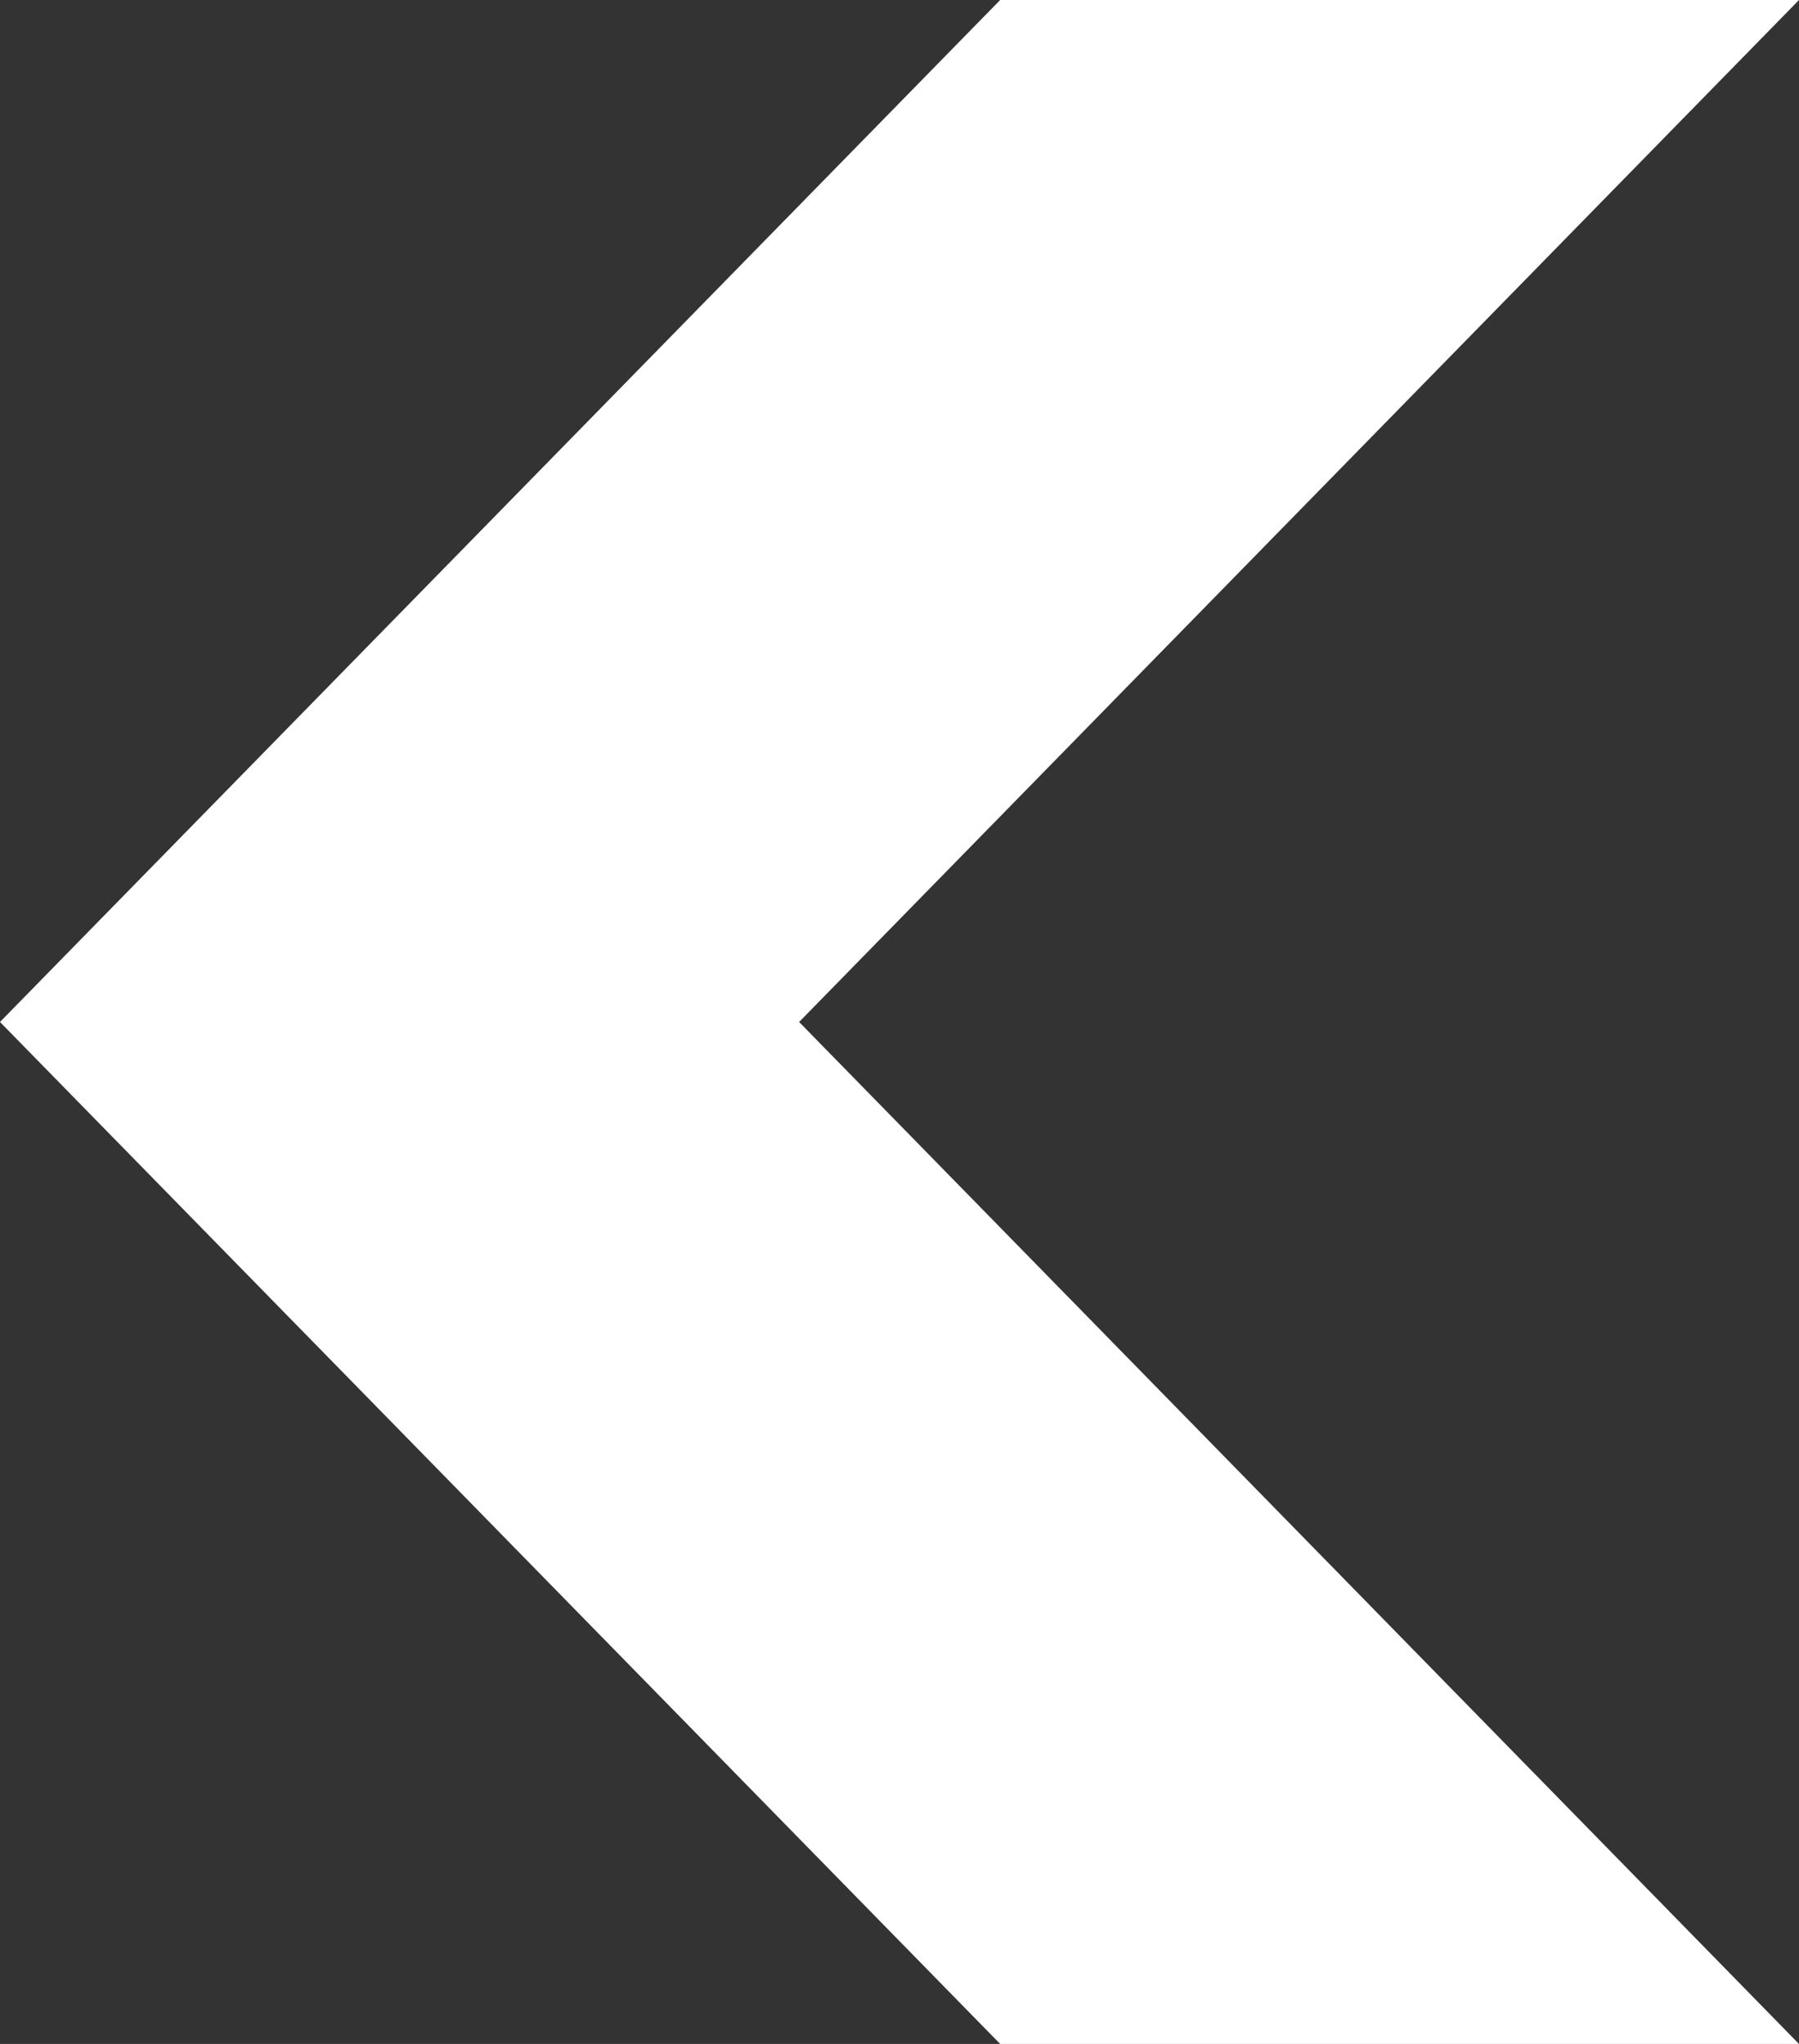 <?xml version="1.0" encoding="UTF-8"?><svg id="Capa_1" xmlns="http://www.w3.org/2000/svg" viewBox="0 0 59.86 68"><rect x="0" y="0" width="59.86" height="68" fill="#333333" stroke="none"/><defs><style>.cls-1{fill:#fff;}</style></defs><polygon class="cls-1" points="26.59 34 59.86 0 33.28 0 0 34 33.28 68 59.86 68 26.59 34"/></svg>
